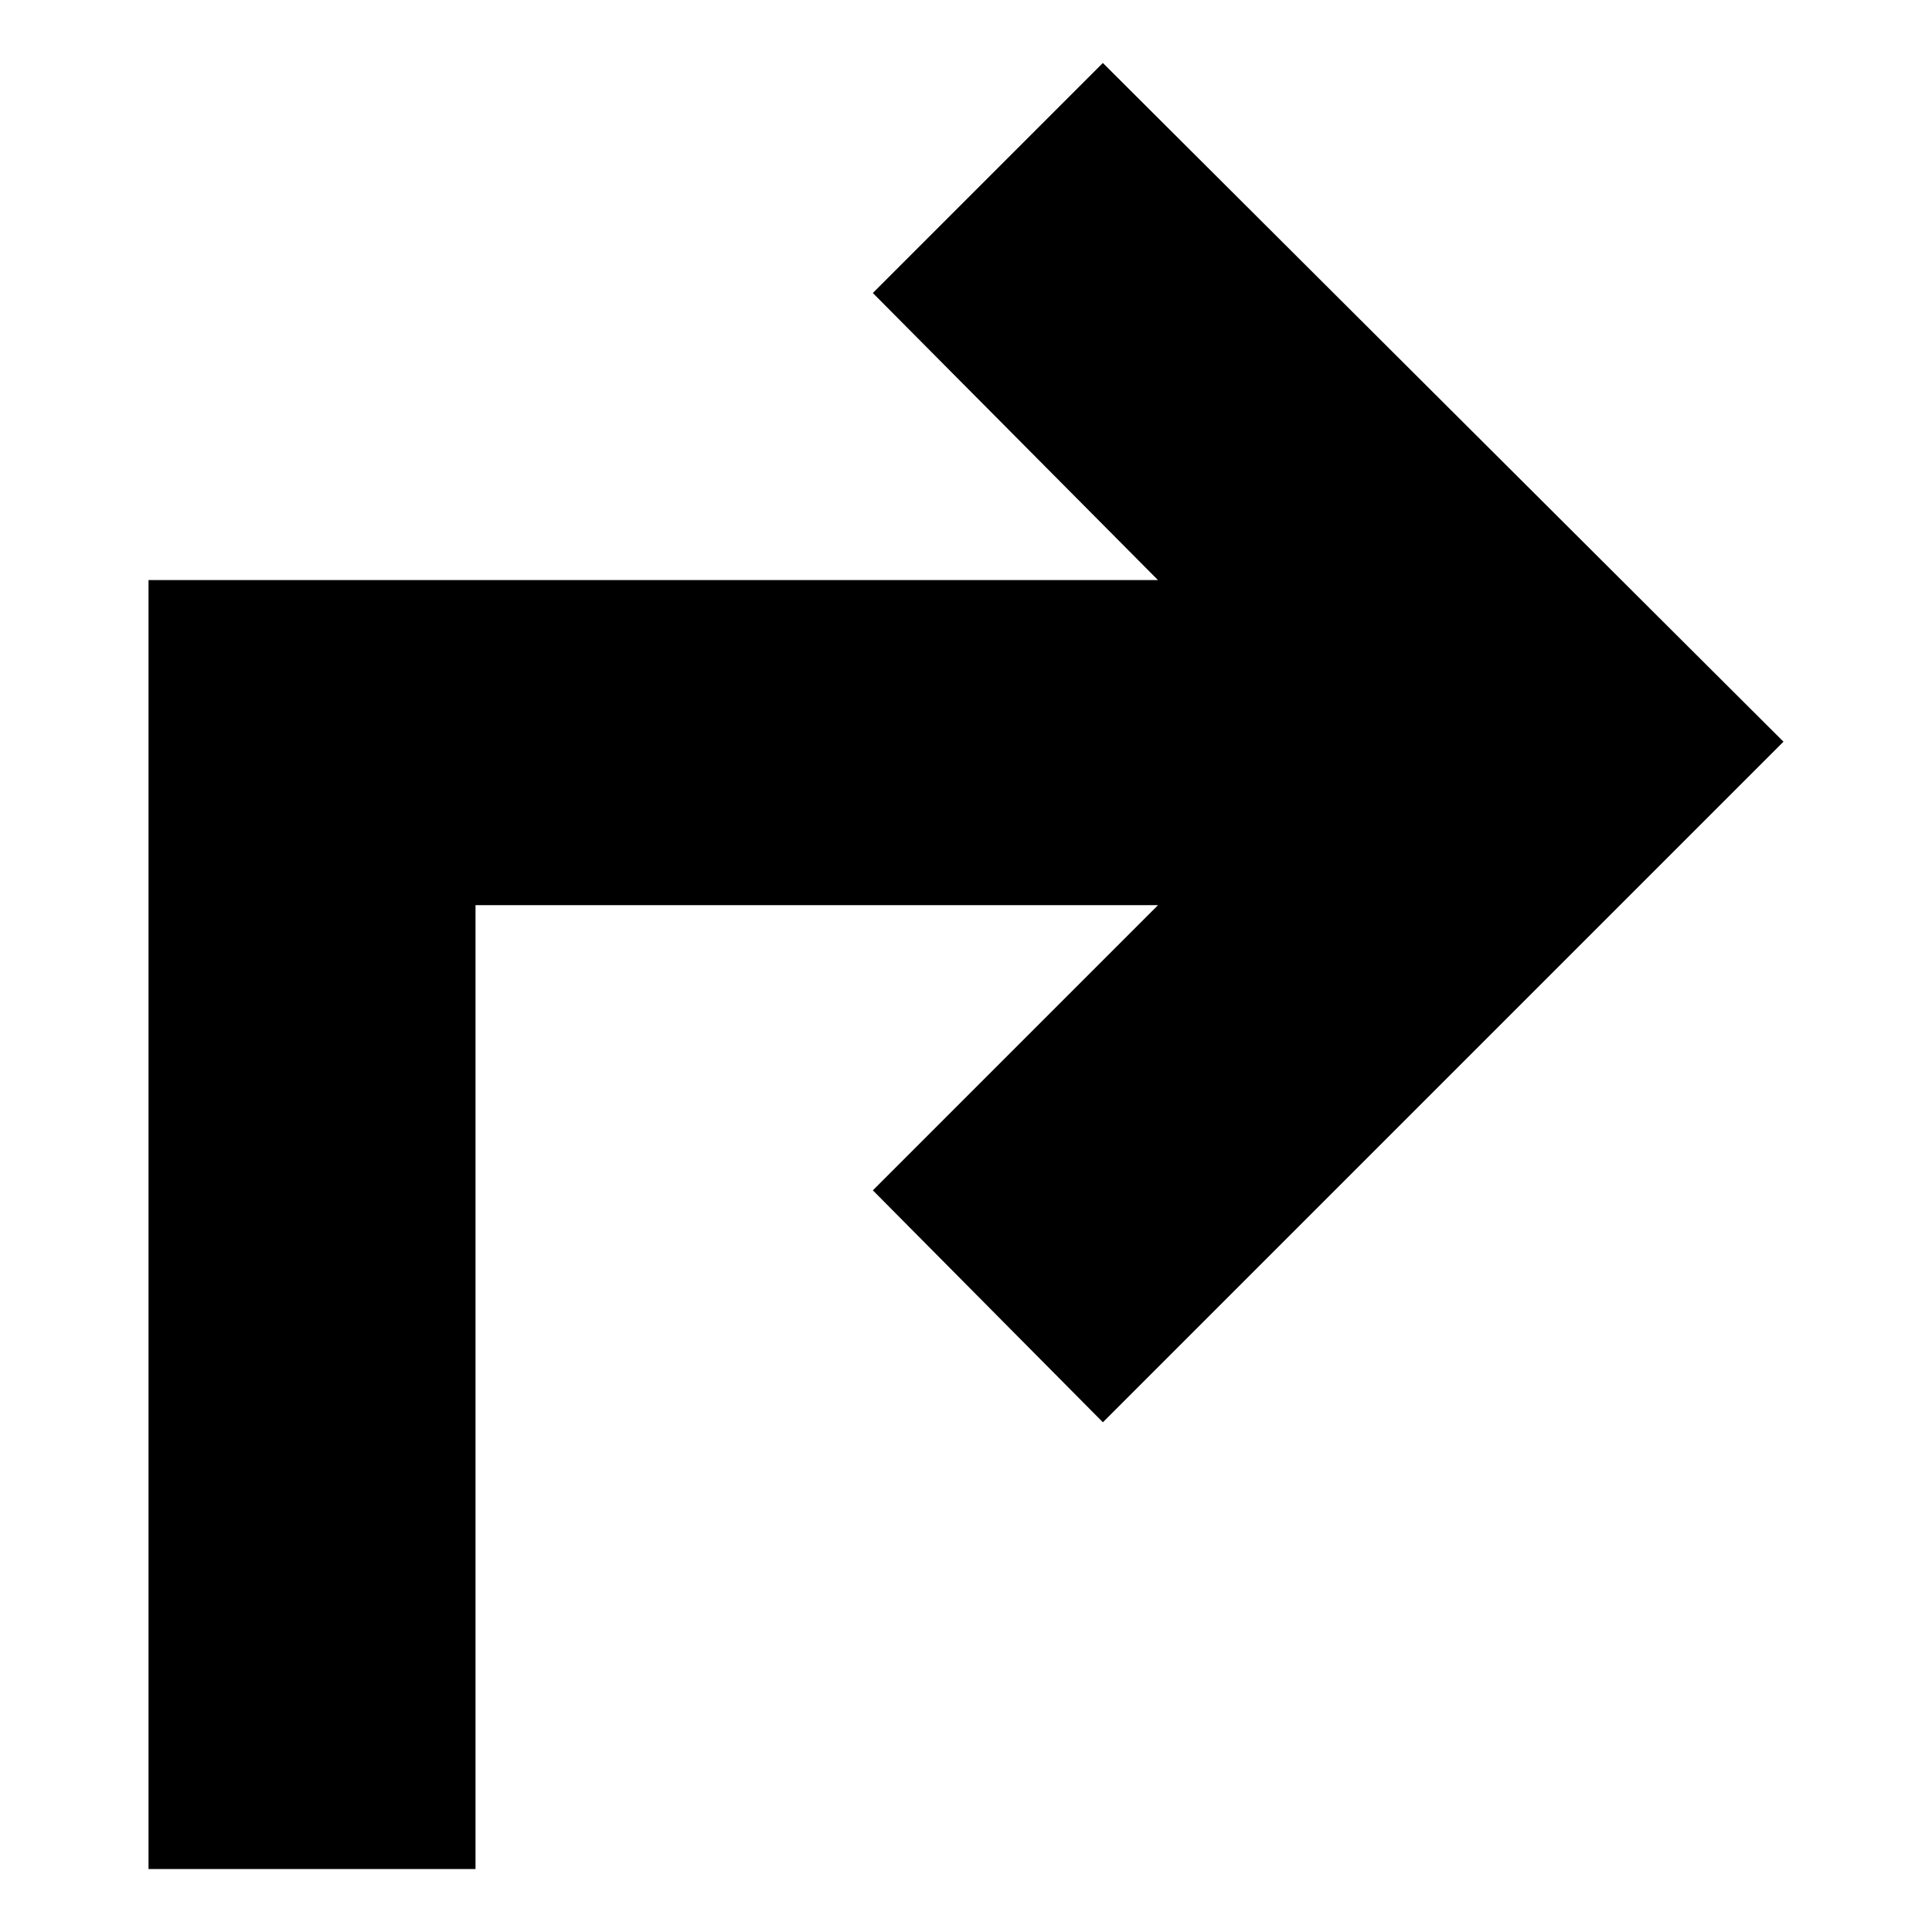 <?xml version="1.0" encoding="UTF-8"?>
<!-- Uploaded to: SVG Repo, www.svgrepo.com, Generator: SVG Repo Mixer Tools -->
<svg fill="#000000" width="800px" height="800px" version="1.1" viewBox="144 144 512 512" xmlns="http://www.w3.org/2000/svg">
 <path d="m436.27 160.69-60.961 60.961 75.57 76.078h-267.52v341.58h86.656v-255.43h180.87l-75.57 75.574 60.961 61.465 180.36-180.36z"/>
</svg>